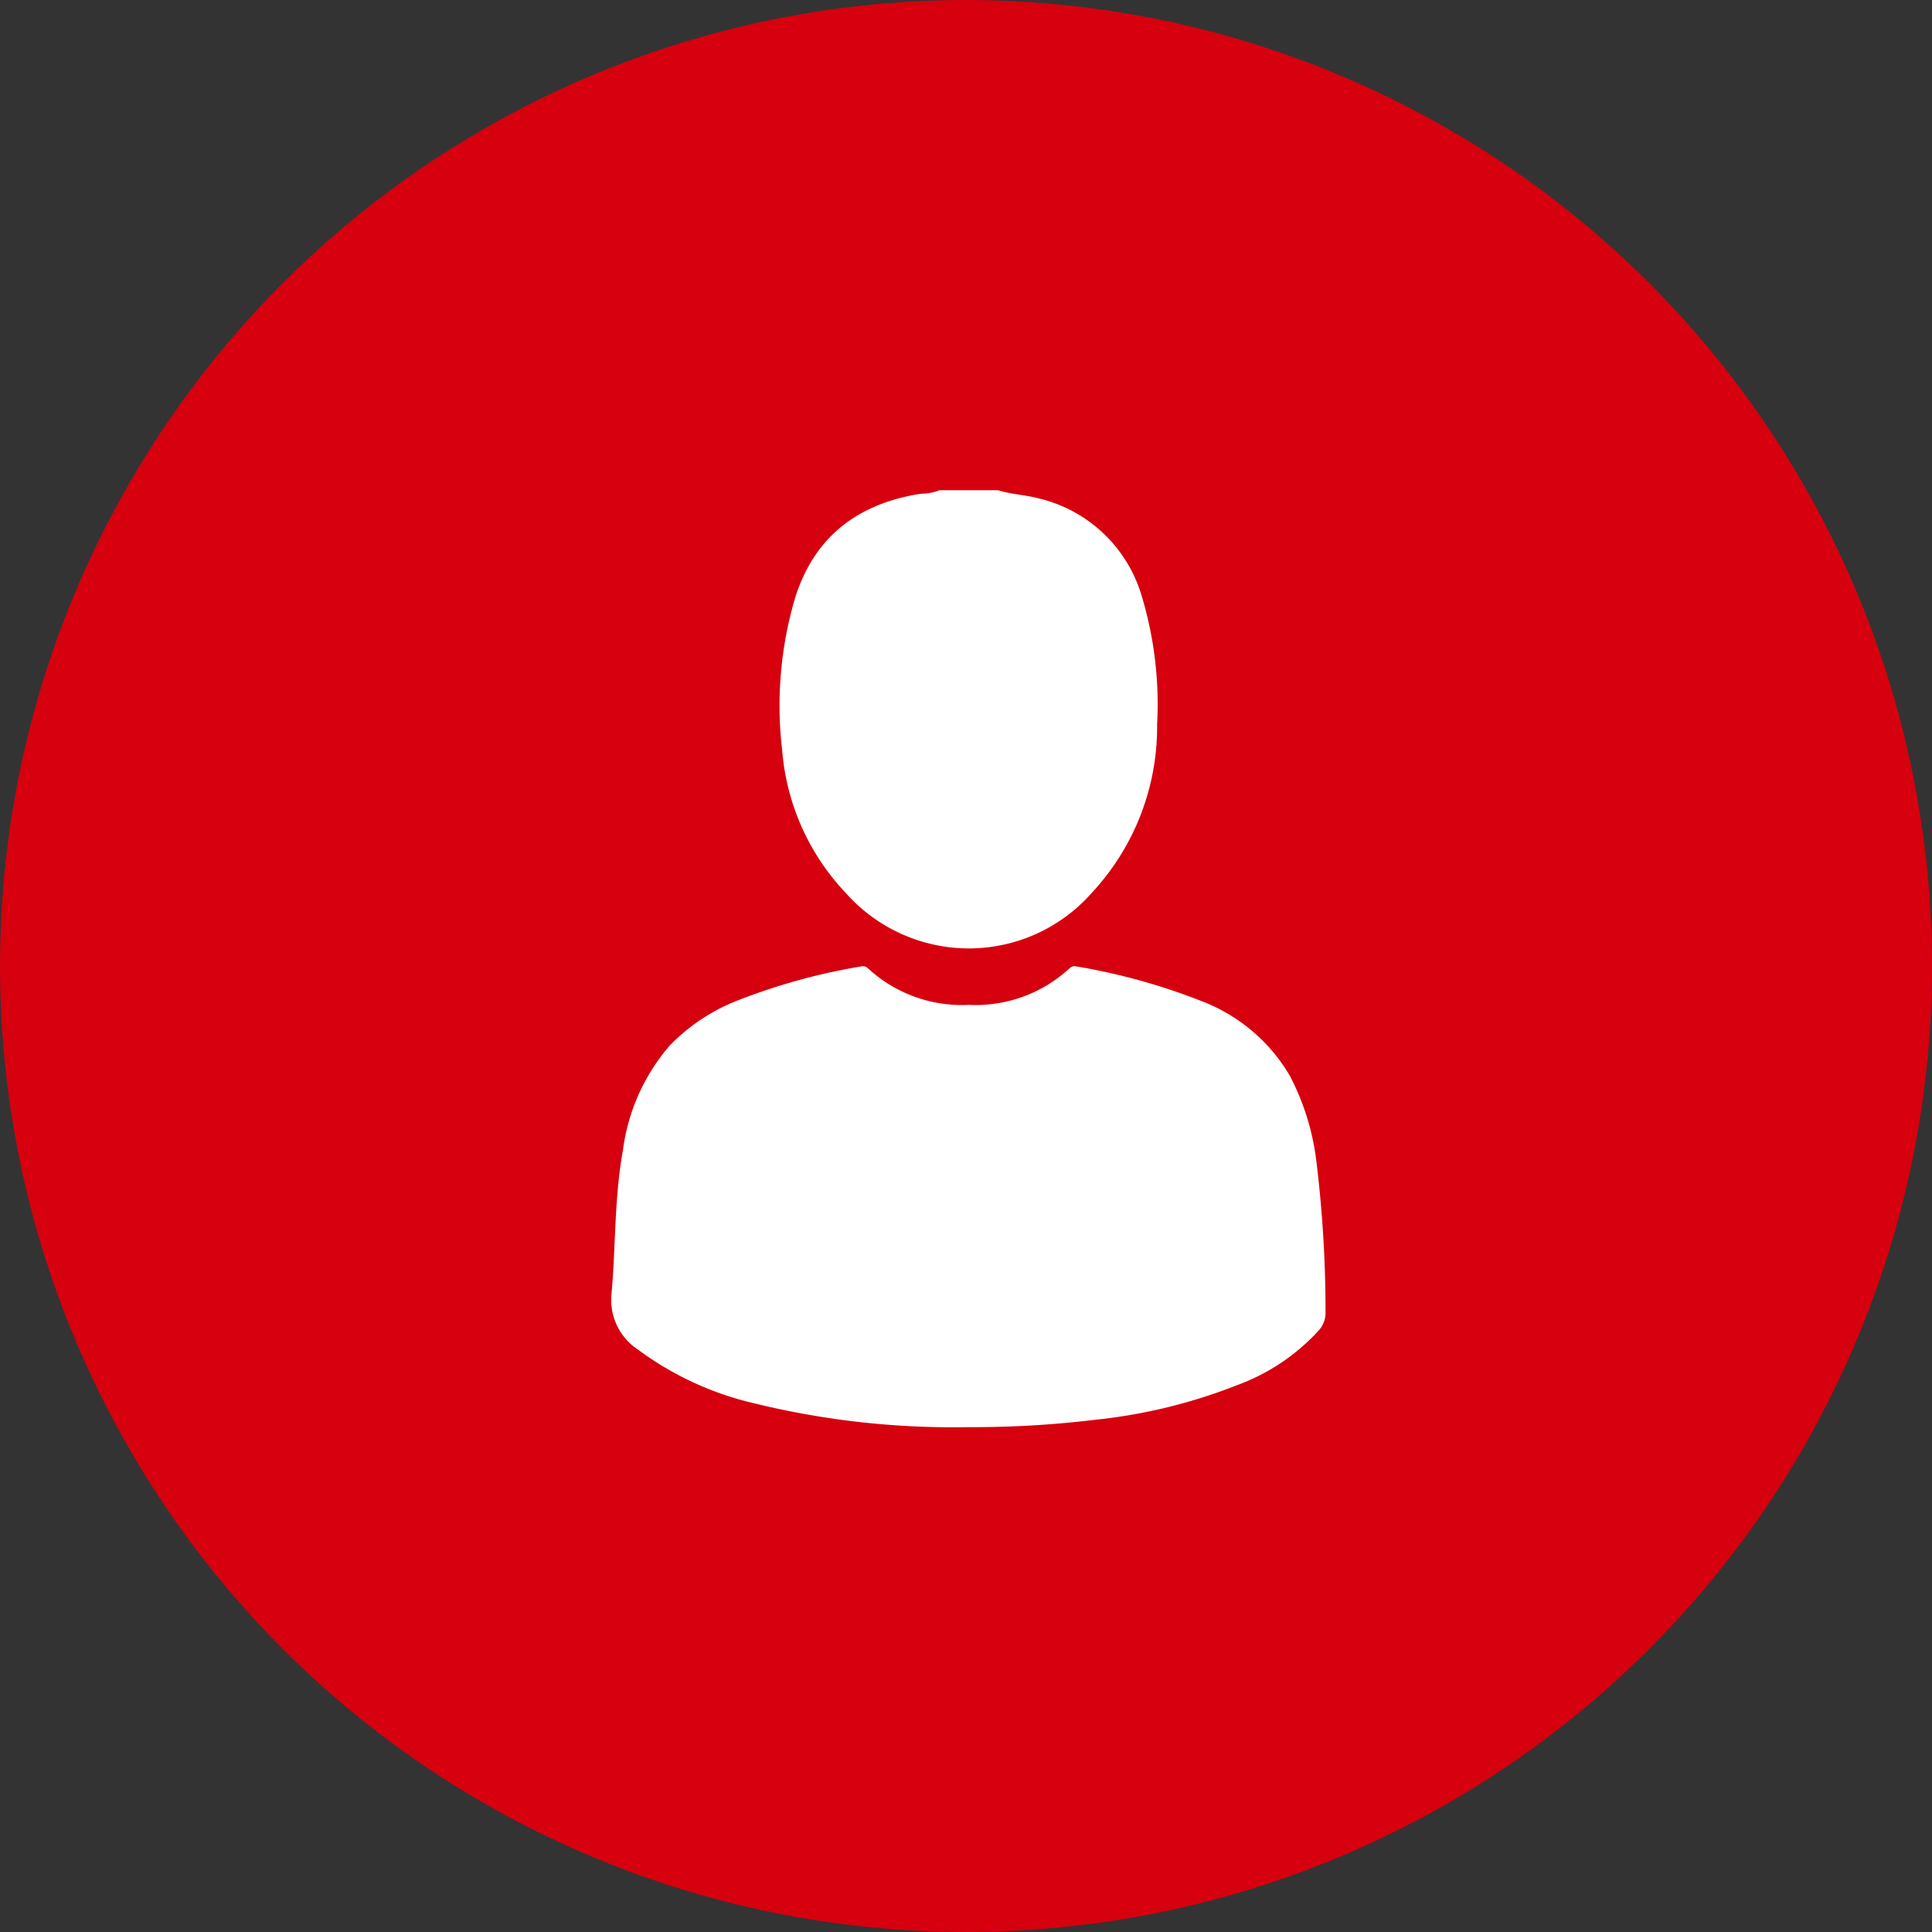 <svg xmlns="http://www.w3.org/2000/svg" width="135" height="135" viewBox="0 0 135 135">
  <rect x="0" y="0" width="135" height="135" fill="#333333" stroke="none"/>
  <g id="Gruppe_184" data-name="Gruppe 184" transform="translate(1172 -236)">
    <circle id="Ellipse_21" data-name="Ellipse 21" cx="67.5" cy="67.5" r="67.5" transform="translate(-1172 236)" fill="#d6000e"/>
    <g id="Gruppe_167" data-name="Gruppe 167" transform="translate(-1129.286 270.254)">
      <path id="Pfad_14" data-name="Pfad 14" d="M-382.285,219.816c.949.3,1.95.324,2.911.59a9.859,9.859,0,0,1,7.079,6.638,26.151,26.151,0,0,1,1.126,9.133,17.015,17.015,0,0,1-4.574,11.784,11.466,11.466,0,0,1-8.589,3.874,11.517,11.517,0,0,1-8.59-3.874,16.367,16.367,0,0,1-4.443-9.943,26.571,26.571,0,0,1,.918-10.734c1.365-4.271,4.419-6.547,8.776-7.223a3.441,3.441,0,0,0,1.293-.246Z" transform="translate(409.309 -219.816)" fill="#fff"/>
      <path id="Pfad_15" data-name="Pfad 15" d="M-422.84,394.018a58.44,58.44,0,0,1-14.99-1.667,21.927,21.927,0,0,1-7.949-3.631l-.1-.078a4.153,4.153,0,0,1-1.908-3.995c.293-3.325.188-6.684.794-9.986a13.886,13.886,0,0,1,3.293-7.336,13.433,13.433,0,0,1,4.582-3.068,43.013,43.013,0,0,1,8.762-2.432.527.527,0,0,1,.513.16,9.668,9.668,0,0,0,7.019,2.525,9.654,9.654,0,0,0,7.015-2.535.524.524,0,0,1,.517-.147,43.234,43.234,0,0,1,8.7,2.409,12.192,12.192,0,0,1,6.182,5.2,17.326,17.326,0,0,1,1.852,5.863,85.793,85.793,0,0,1,.657,10.64,1.828,1.828,0,0,1-.478,1.326,14.425,14.425,0,0,1-5.67,3.806,37.615,37.615,0,0,1-10,2.437A71.114,71.114,0,0,1-422.84,394.018Z" transform="translate(447.809 -328.549)" fill="#fff"/>
    </g>
  </g>
</svg>
